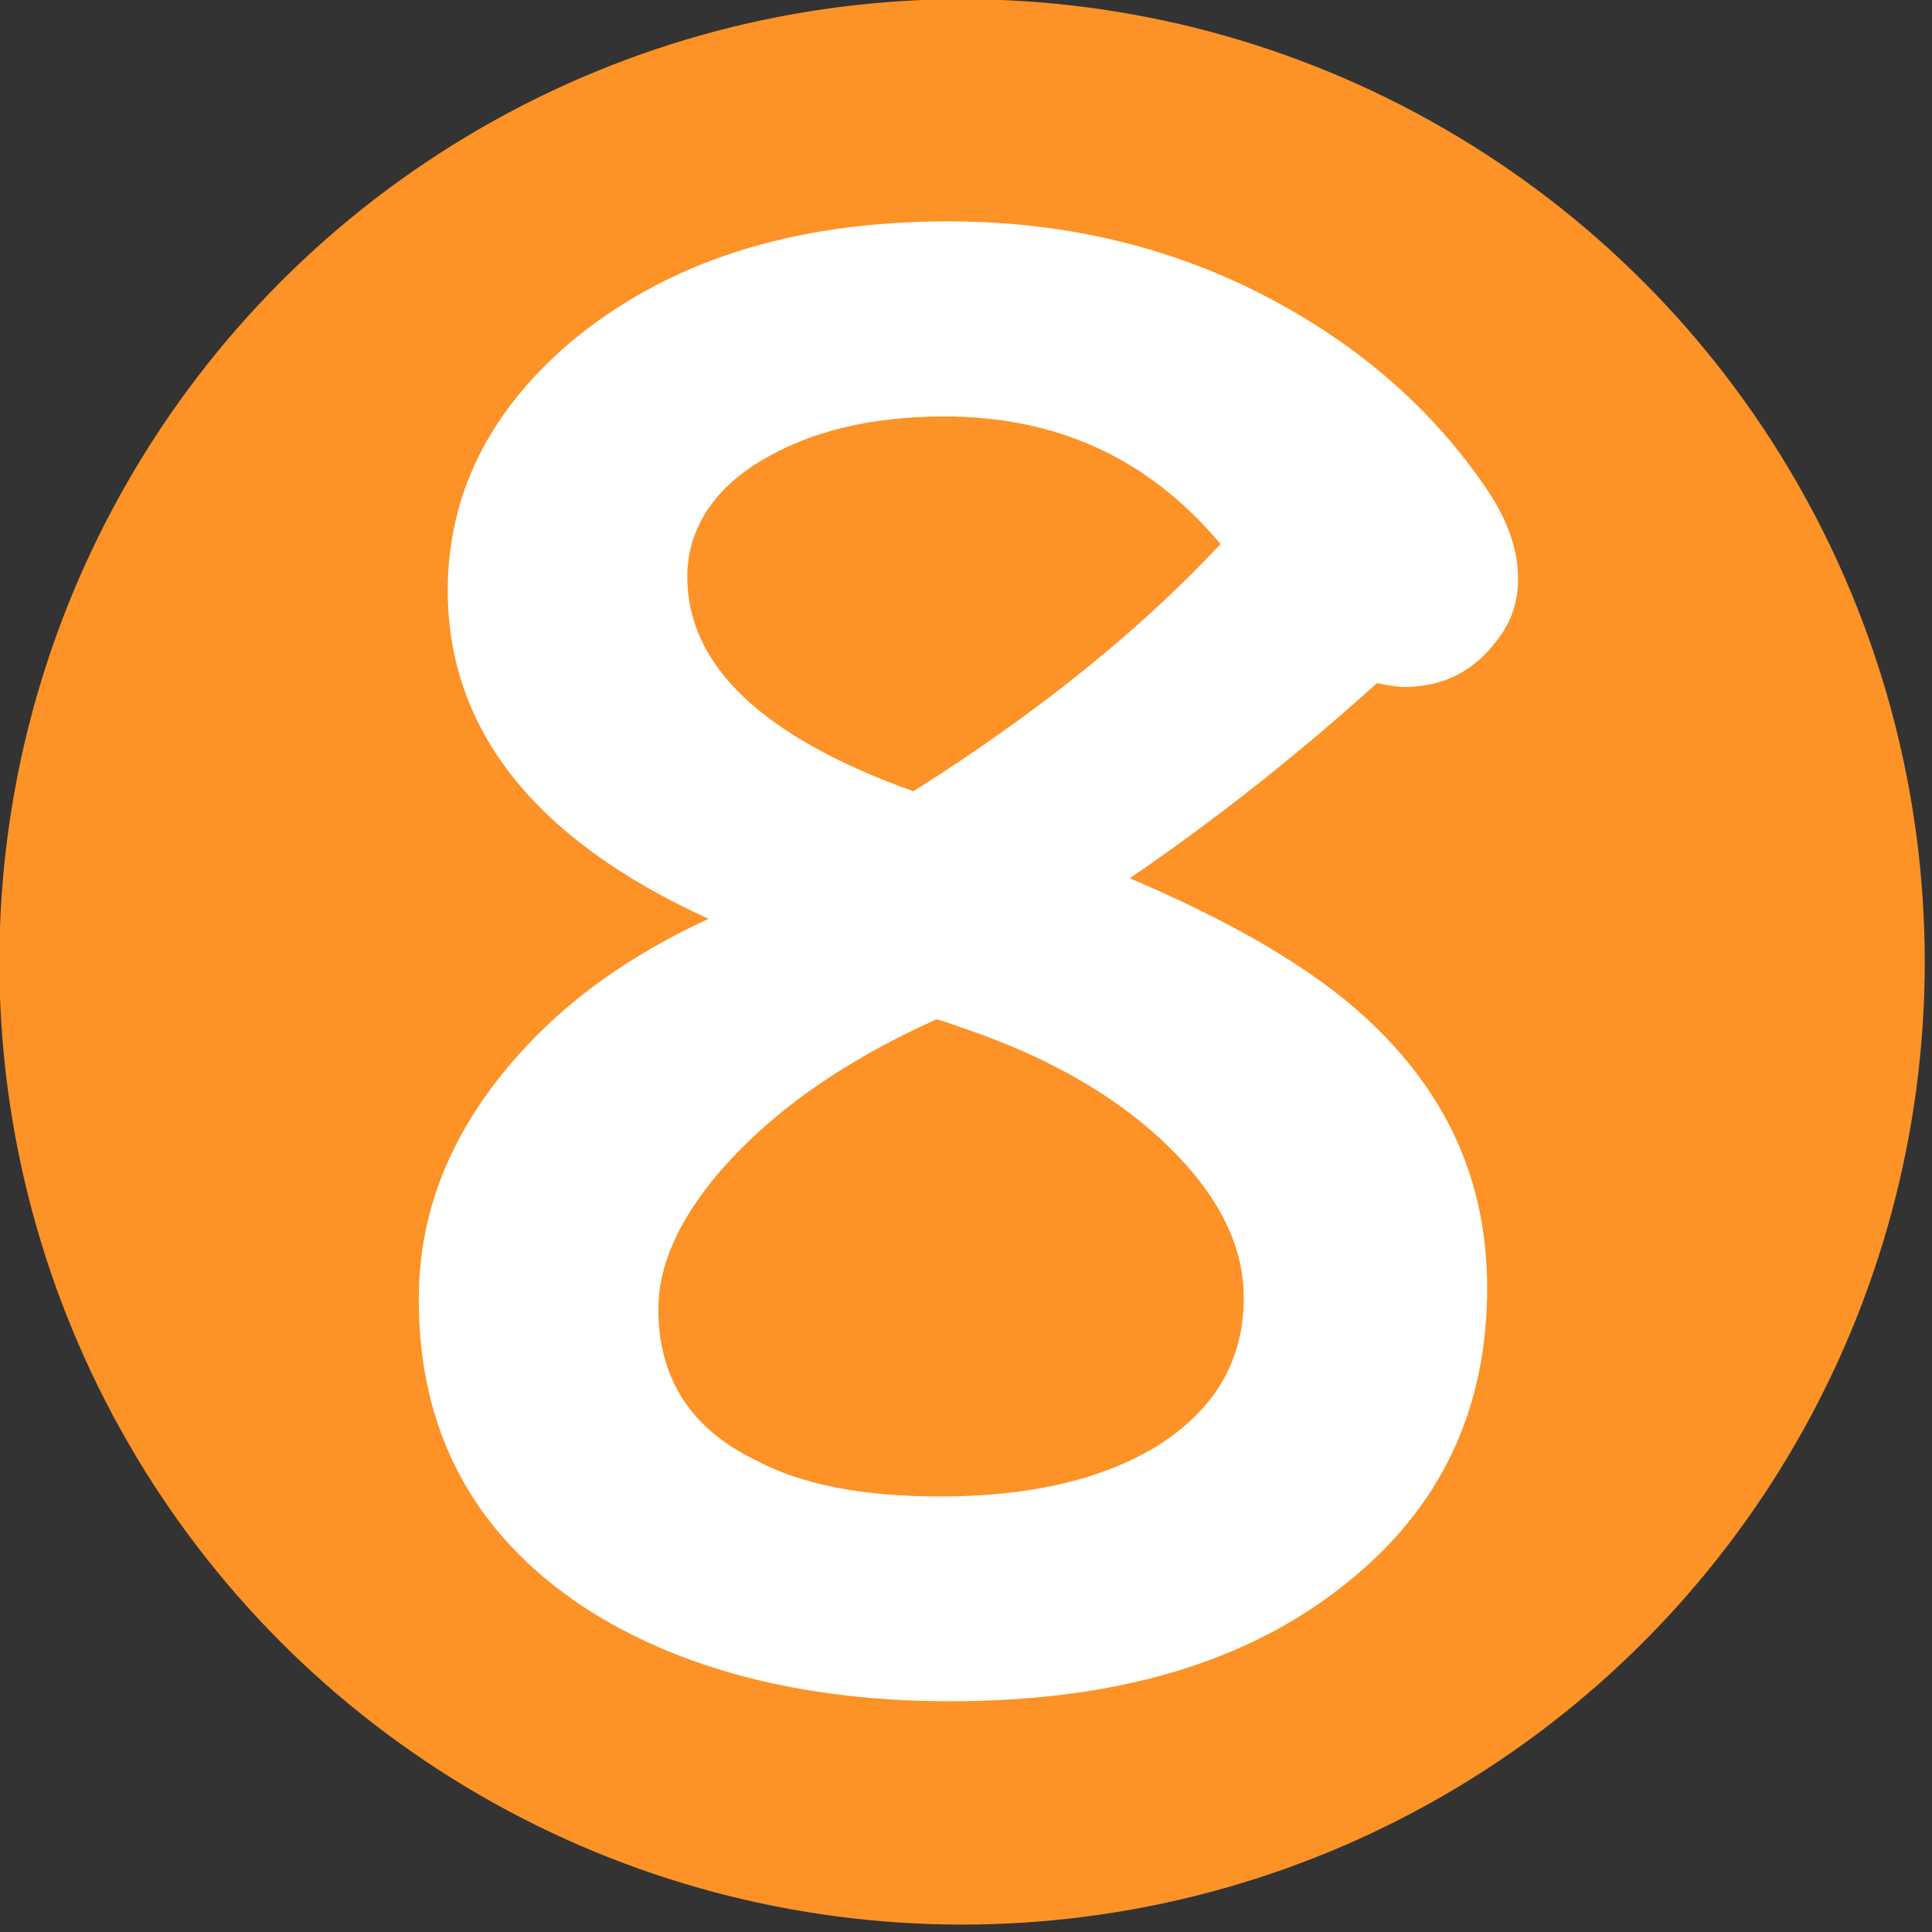 <?xml version="1.0" encoding="UTF-8" standalone="no"?>
<!DOCTYPE svg PUBLIC "-//W3C//DTD SVG 1.1//EN" "http://www.w3.org/Graphics/SVG/1.1/DTD/svg11.dtd">
<svg width="100%" height="100%" viewBox="0 0 20 20" version="1.1" xmlns="http://www.w3.org/2000/svg" xmlns:xlink="http://www.w3.org/1999/xlink" xml:space="preserve" xmlns:serif="http://www.serif.com/" style="fill-rule:evenodd;clip-rule:evenodd;stroke-linejoin:round;stroke-miterlimit:2;">
    <rect x="0" y="0" width="20" height="20" fill="#333333" stroke="none"/>
    <g transform="matrix(0.112,0,0,0.112,-1.92,-2.295)">
        <circle cx="106.064" cy="109.397" r="88.98" style="fill:rgb(253,146,38);"/>
    </g>
    <g transform="matrix(0.1,0,0,0.1,-1.75,0.833)">
        <g transform="matrix(200,0,0,200,46.25,167.185)">
            <path d="M0.223,-0.402C0.133,-0.443 0.088,-0.5 0.088,-0.572C0.088,-0.621 0.109,-0.664 0.151,-0.7C0.201,-0.742 0.266,-0.763 0.347,-0.763C0.425,-0.763 0.494,-0.741 0.554,-0.698C0.583,-0.677 0.606,-0.653 0.624,-0.627C0.636,-0.61 0.642,-0.594 0.642,-0.578C0.642,-0.565 0.638,-0.555 0.631,-0.546C0.619,-0.53 0.603,-0.522 0.583,-0.522C0.579,-0.522 0.574,-0.523 0.569,-0.524C0.528,-0.487 0.485,-0.453 0.441,-0.423C0.495,-0.4 0.536,-0.376 0.564,-0.35C0.606,-0.311 0.626,-0.265 0.626,-0.211C0.626,-0.148 0.602,-0.097 0.553,-0.058C0.502,-0.017 0.434,0.003 0.348,0.003C0.271,0.003 0.207,-0.014 0.158,-0.046C0.101,-0.084 0.073,-0.137 0.073,-0.205C0.073,-0.251 0.09,-0.293 0.125,-0.332C0.15,-0.36 0.182,-0.383 0.223,-0.402ZM0.488,-0.596C0.451,-0.64 0.404,-0.662 0.345,-0.662C0.306,-0.662 0.275,-0.654 0.25,-0.639C0.225,-0.624 0.212,-0.603 0.212,-0.579C0.212,-0.533 0.251,-0.496 0.329,-0.468C0.394,-0.509 0.447,-0.552 0.488,-0.596ZM0.341,-0.35C0.292,-0.328 0.254,-0.301 0.227,-0.269C0.207,-0.245 0.197,-0.222 0.197,-0.2C0.197,-0.164 0.214,-0.138 0.247,-0.122C0.271,-0.109 0.303,-0.103 0.343,-0.103C0.39,-0.103 0.427,-0.112 0.455,-0.129C0.485,-0.148 0.5,-0.173 0.5,-0.206C0.5,-0.234 0.486,-0.261 0.457,-0.288C0.431,-0.312 0.397,-0.331 0.356,-0.345C0.353,-0.346 0.348,-0.348 0.341,-0.35Z" style="fill:white;fill-rule:nonzero;"/>
        </g>
    </g>
</svg>
